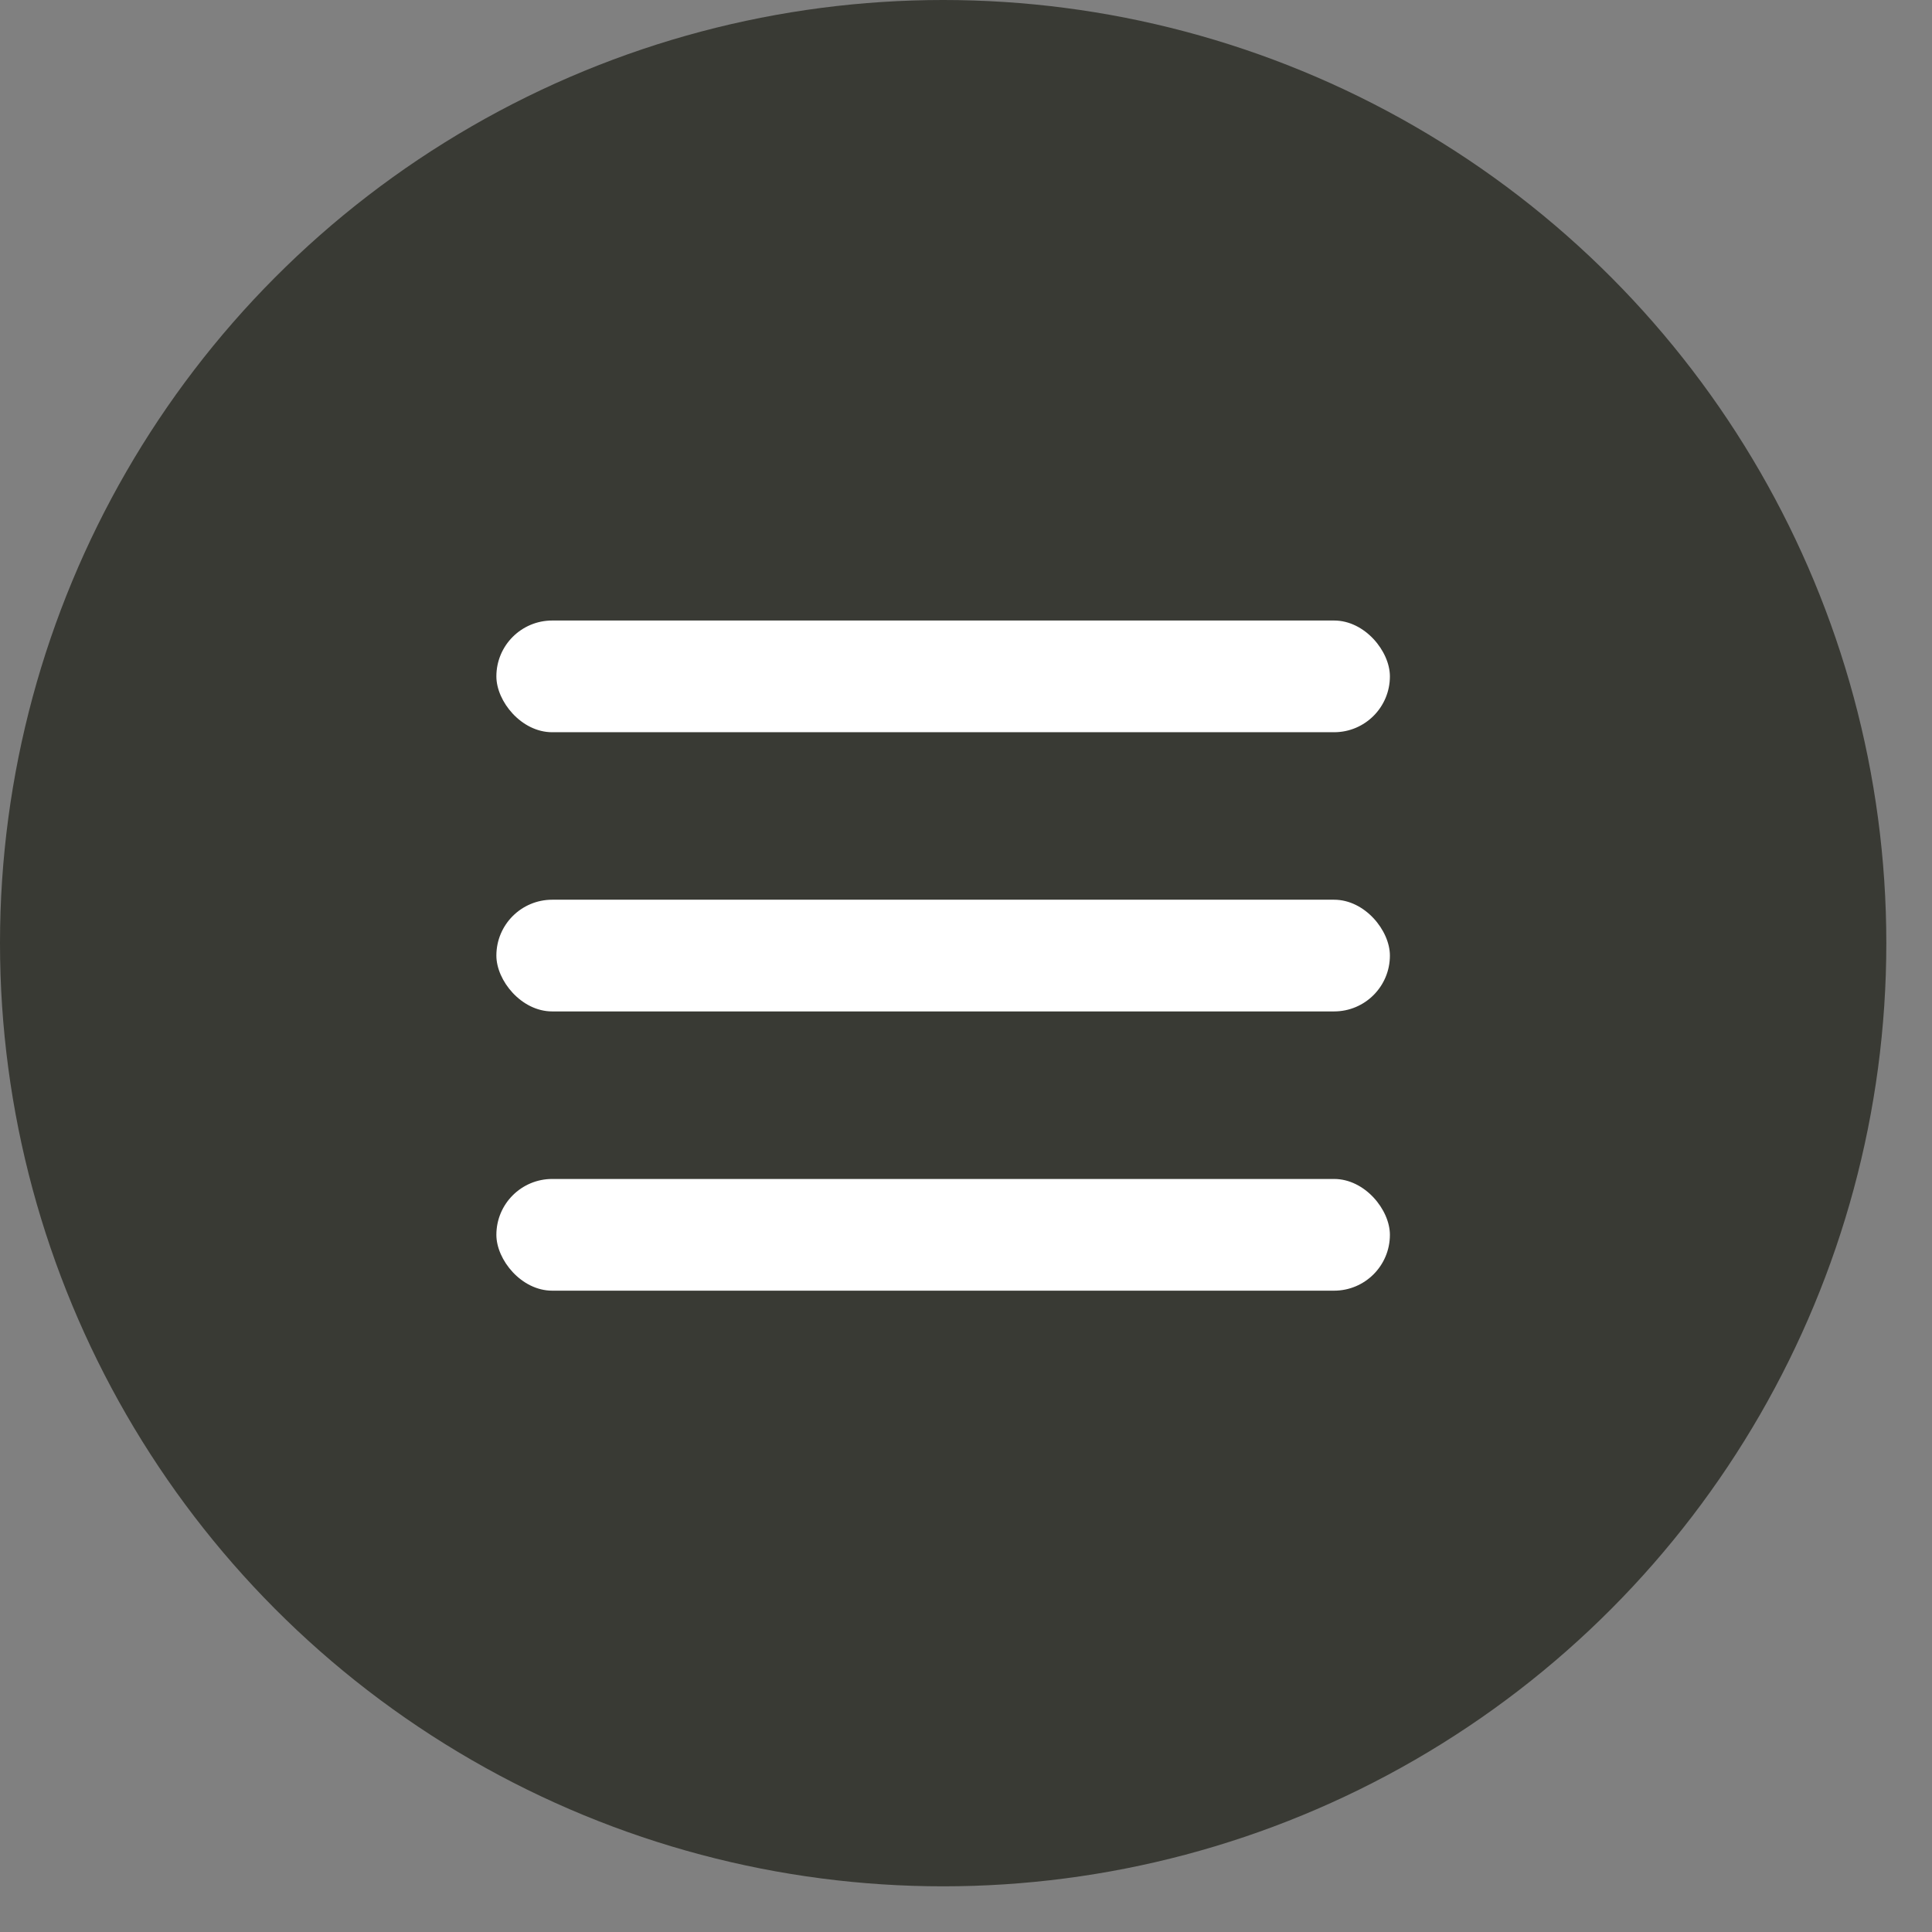 <svg width="39" height="39" viewBox="0 0 39 39" fill="none" xmlns="http://www.w3.org/2000/svg">
<rect x="0" y="0" width="39" height="39" fill="#808080" stroke="none"/>
<circle cx="19.039" cy="19.039" r="19.039" fill="#393A34"/>
<rect x="10.02" y="18.162" width="18.037" height="2.255" rx="1.127" fill="white"/>
<rect x="10.02" y="12.526" width="18.037" height="2.255" rx="1.127" fill="white"/>
<rect x="10.02" y="23.799" width="18.037" height="2.255" rx="1.127" fill="white"/>
</svg>
